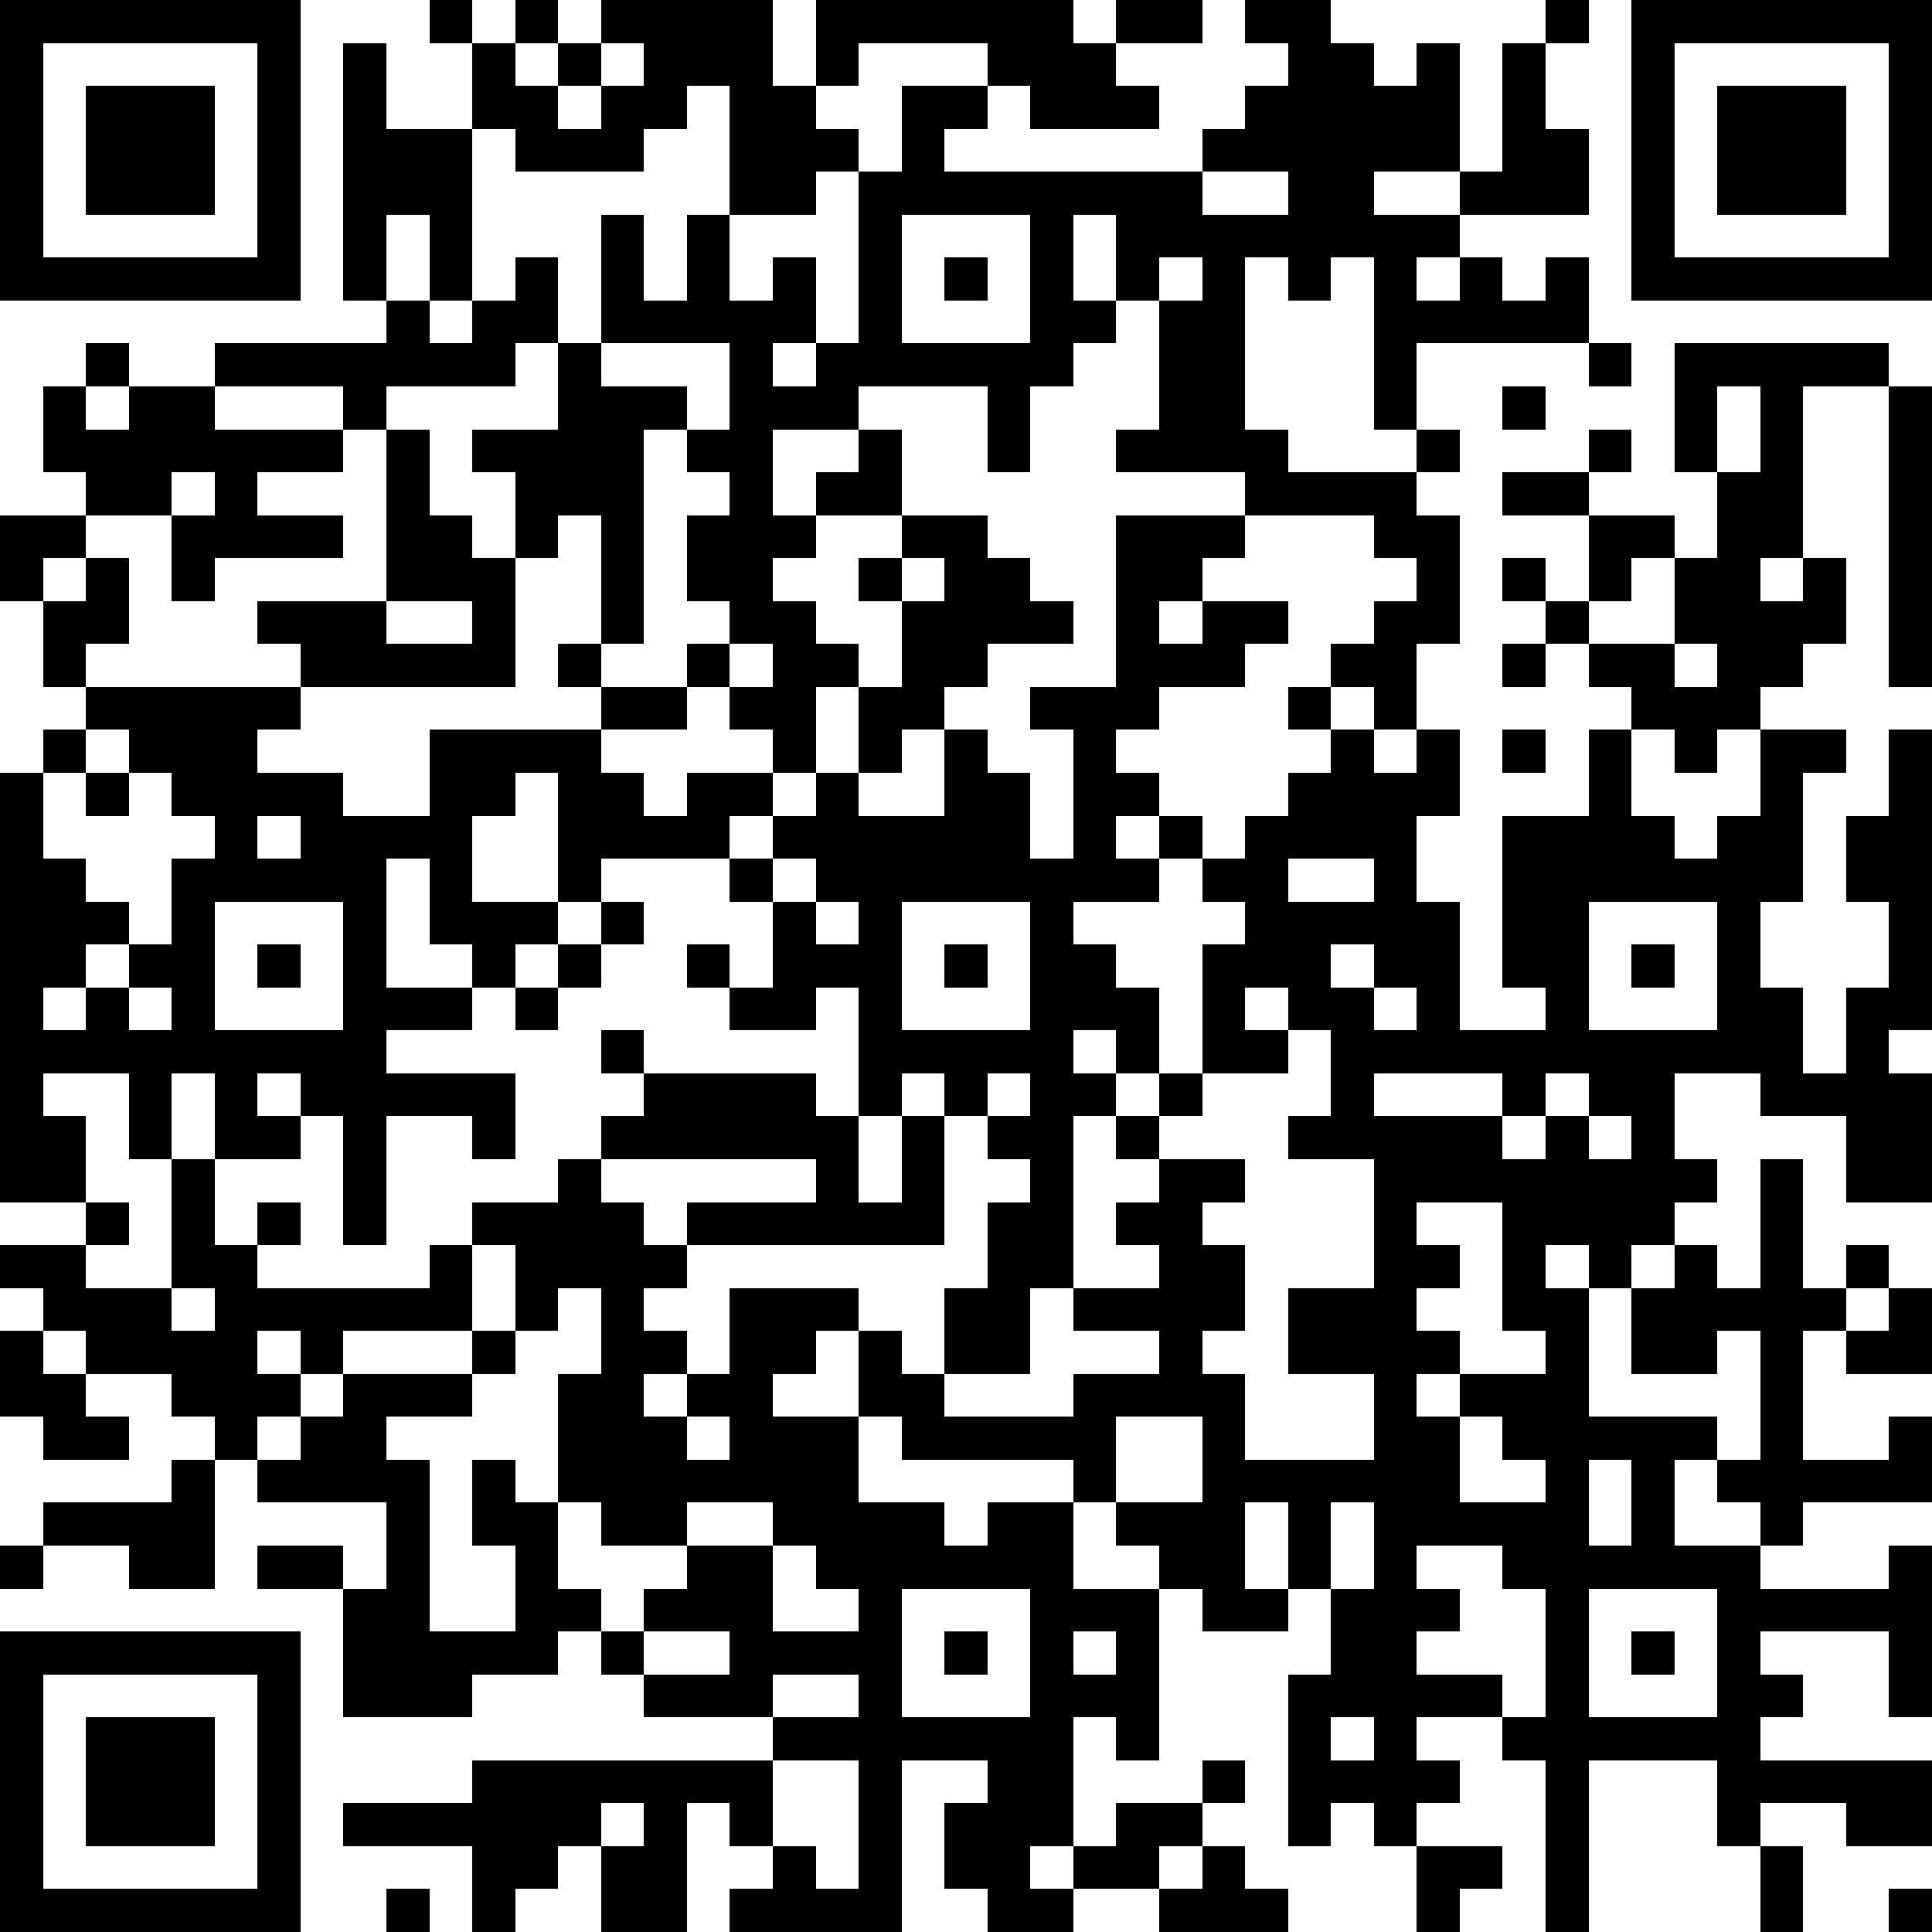 <?xml version="1.0" standalone="yes"?><svg version="1.1" xmlns="http://www.w3.org/2000/svg" xmlns:xlink="http://www.w3.org/1999/xlink" xmlns:ev="http://www.w3.org/2001/xml-events" width="180" height="180" shape-rendering="crispEdges"><path d="M0 0h7v7h-7zM10 0h1v1h-1zM12 0h1v1h-1zM14 0h4v2h1v-2h6v1h1v-1h2v1h-2v1h1v1h-3v-1h-1v-1h-3v1h-1v1h1v1h-1v1h-2v-3h-1v1h-1v1h-3v-1h-1v-2h1v1h1v-1h1zM29 0h2v1h1v1h1v-1h1v3h-2v1h2v-1h1v-3h1v-1h1v1h-1v2h1v2h-3v1h-1v1h1v-1h1v1h1v-1h1v2h-4v2h-1v-4h-1v1h-1v-1h-1v4h1v1h3v-1h1v1h-1v1h1v3h-1v2h-1v-1h-1v-1h1v-1h1v-1h-1v-1h-3v-1h-3v-1h1v-3h-1v-2h-1v2h1v1h-1v1h-1v2h-1v-2h-3v1h-2v2h1v-1h1v-1h1v2h-2v1h-1v1h1v1h1v1h-1v2h-1v-1h-1v-1h-1v-1h1v-1h-1v-2h1v-1h-1v-1h-1v5h-1v-3h-1v1h-1v-2h-1v-1h2v-2h-1v1h-3v1h-1v-1h-3v-1h4v-1h-1v-6h1v2h2v4h-1v-2h-1v2h1v1h1v-1h1v-1h1v2h1v-3h1v2h1v-2h1v2h1v-1h1v2h-1v1h1v-1h1v-4h1v-2h2v1h-1v1h6v-1h1v-1h1v-1h-1zM38 0h7v7h-7zM1 1v5h5v-5zM14 1v1h-1v1h1v-1h1v-1zM39 1v5h5v-5zM2 2h3v3h-3zM40 2h3v3h-3zM28 4v1h2v-1zM21 5v3h3v-3zM22 6h1v1h-1zM27 6v1h1v-1zM2 8h1v1h-1zM14 8v1h2v1h1v-2zM37 8h1v1h-1zM39 8h5v1h-2v4h-1v1h1v-1h1v2h-1v1h-1v1h-1v1h-1v-1h-1v-1h-1v-1h-1v-1h-1v-1h1v1h1v-2h-2v-1h2v-1h1v1h-1v1h2v1h-1v1h-1v1h2v-2h1v-2h-1zM1 9h1v1h1v-1h2v1h3v1h-2v1h2v1h-3v1h-1v-2h-2v-1h-1zM35 9h1v1h-1zM40 9v2h1v-2zM44 9h1v7h-1zM9 10h1v2h1v1h1v3h-5v-1h-1v-1h3zM4 11v1h1v-1zM0 12h2v1h-1v1h-1zM21 12h2v1h1v1h1v1h-2v1h-1v1h-1v1h-1v-2h1v-2h-1v-1h1zM26 12h3v1h-1v1h-1v1h1v-1h2v1h-1v1h-2v1h-1v1h1v1h-1v1h1v-1h1v1h-1v1h-2v1h1v1h1v2h-1v-1h-1v1h1v1h-1v4h-1v2h-2v-2h1v-2h1v-1h-1v-1h-1v-1h-1v1h-1v-3h-1v1h-2v-1h-1v-1h1v1h1v-2h-1v-1h-3v1h-1v-3h-1v1h-1v2h2v1h-1v1h-1v-1h-1v-2h-1v3h2v1h-2v1h3v2h-1v-1h-2v3h-1v-3h-1v-1h-1v1h1v1h-2v-2h-1v2h-1v-2h-2v1h1v2h-2v-10h1v-1h1v-1h-1v-2h1v-1h1v2h-1v1h5v1h-1v1h2v1h2v-2h4v-1h-1v-1h1v1h2v1h-2v1h1v1h1v-1h2v1h-1v1h1v-1h1v-1h1v1h2v-2h1v1h1v2h1v-3h-1v-1h2zM21 13v1h1v-1zM9 14v1h2v-1zM17 15v1h1v-1zM35 15h1v1h-1zM39 15v1h1v-1zM30 16h1v1h-1zM2 17v1h-1v2h1v1h1v1h-1v1h-1v1h1v-1h1v-1h1v-2h1v-1h-1v-1h-1v-1zM31 17h1v1h1v-1h1v2h-1v2h1v3h2v-1h-1v-4h2v-2h1v2h1v1h1v-1h1v-2h2v1h-1v3h-1v2h1v2h1v-2h1v-2h-1v-2h1v-2h1v7h-1v1h1v3h-2v-2h-2v-1h-2v2h1v1h-1v1h-1v1h-1v-1h-1v1h1v3h3v1h-1v2h2v-1h-1v-1h1v-3h-1v1h-2v-2h1v-1h1v1h1v-3h1v3h1v-1h1v1h-1v1h-1v3h2v-1h1v2h-3v1h-1v1h3v-1h1v4h-1v-2h-3v1h1v1h-1v1h4v2h-2v-1h-2v1h-1v-2h-3v4h-1v-4h-1v-1h-2v1h1v1h-1v1h-1v-1h-1v1h-1v-4h1v-2h-1v-2h-1v2h1v1h-2v-1h-1v-1h-1v-1h-1v-1h-4v-1h-1v-2h-1v1h-1v1h2v2h2v1h1v-1h2v2h2v4h-1v-1h-1v3h-1v1h1v-1h1v-1h2v-1h1v1h-1v1h-1v1h-2v1h-2v-1h-1v-2h1v-1h-2v4h-4v-1h1v-1h-1v-1h-1v3h-2v-2h-1v1h-1v1h-1v-2h-3v-1h3v-1h7v-1h-3v-1h-1v-1h-1v1h-2v1h-3v-3h-2v-1h2v1h1v-2h-3v-1h-1v-1h-1v-1h-2v-1h-1v-1h-1v-1h2v-1h1v1h-1v1h2v-3h1v2h1v-1h1v1h-1v1h4v-1h1v-1h2v-1h1v-1h1v-1h-1v-1h1v1h4v1h1v2h1v-2h1v3h-6v-1h3v-1h-5v1h1v1h1v1h-1v1h1v1h-1v1h1v-1h1v-2h3v1h1v1h1v1h3v-1h2v-1h-2v-1h2v-1h-1v-1h1v-1h-1v-1h1v-1h1v-3h1v-1h-1v-1h1v-1h1v-1h1zM35 17h1v1h-1zM2 18h1v1h-1zM6 19v1h1v-1zM18 20v1h1v-1zM30 20v1h2v-1zM5 21v3h3v-3zM14 21h1v1h-1zM19 21v1h1v-1zM21 21v3h3v-3zM37 21v3h3v-3zM6 22h1v1h-1zM13 22h1v1h-1zM22 22h1v1h-1zM31 22v1h1v-1zM38 22h1v1h-1zM3 23v1h1v-1zM12 23h1v1h-1zM29 23v1h1v-1zM32 23v1h1v-1zM30 24v1h-2v1h-1v1h2v1h-1v1h1v2h-1v1h1v2h3v-2h-2v-2h2v-3h-2v-1h1v-2zM23 25v1h1v-1zM32 25v1h3v-1zM36 25v1h-1v1h1v-1h1v-1zM37 26v1h1v-1zM33 28v1h1v1h-1v1h1v1h-1v1h1v-1h2v-1h-1v-3zM11 29v2h-3v1h-1v-1h-1v1h1v1h-1v1h1v-1h1v-1h3v-1h1v-2zM4 30v1h1v-1zM13 30v1h-1v1h-1v1h-2v1h1v4h2v-2h-1v-2h1v1h1v-3h1v-2zM44 30h1v2h-2v-1h1zM0 31h1v1h1v1h1v1h-2v-1h-1zM16 33v1h1v-1zM26 33v2h2v-2zM34 33v2h2v-1h-1v-1zM4 34h1v3h-2v-1h-2v-1h3zM37 34v2h1v-2zM13 35v2h1v1h1v-1h1v-1h-2v-1zM16 35v1h2v-1zM31 35v2h1v-2zM0 36h1v1h-1zM18 36v2h2v-1h-1v-1zM33 36v1h1v1h-1v1h2v1h1v-3h-1v-1zM21 37v3h3v-3zM37 37v3h3v-3zM0 38h7v7h-7zM15 38v1h2v-1zM22 38h1v1h-1zM25 38v1h1v-1zM38 38h1v1h-1zM1 39v5h5v-5zM18 39v1h2v-1zM2 40h3v3h-3zM31 40v1h1v-1zM18 41v2h1v1h1v-3zM14 42v1h1v-1zM28 43h1v1h1v1h-3v-1h1zM33 43h2v1h-1v1h-1zM41 43h1v2h-1zM9 44h1v1h-1zM44 44h1v1h-1z" style="fill:#000" transform="translate(0,0) scale(4)"/></svg>